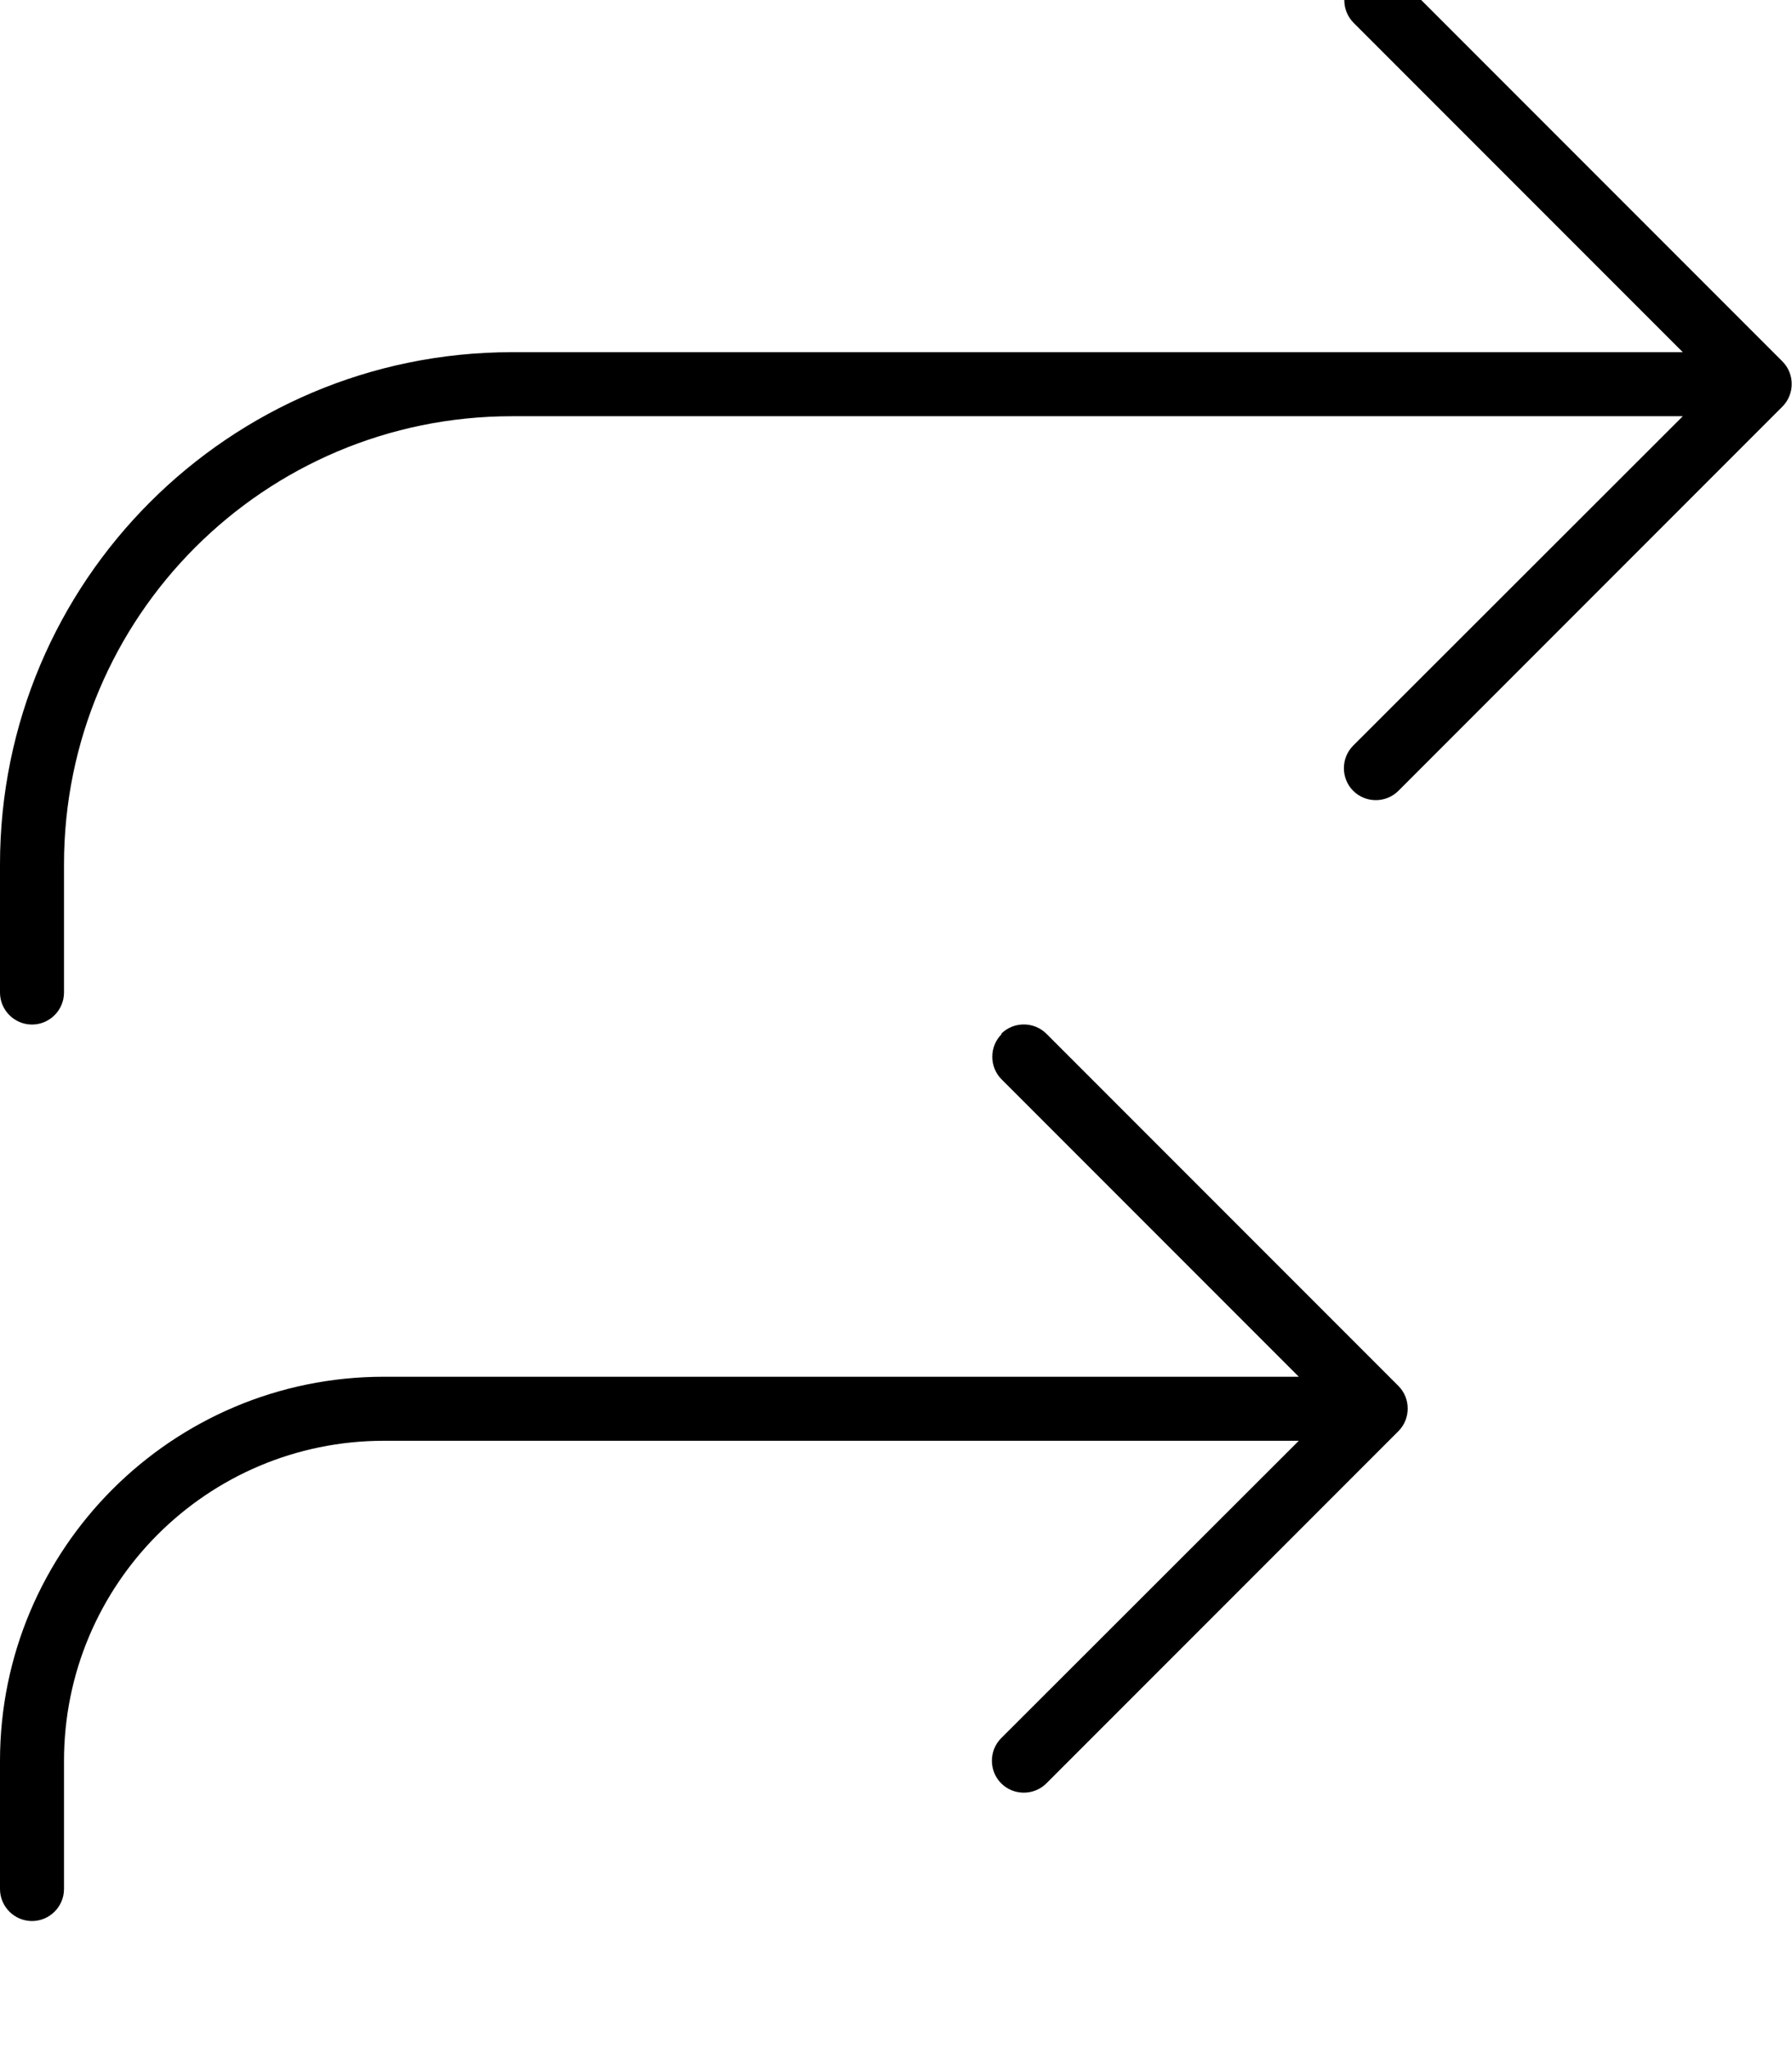 <svg xmlns="http://www.w3.org/2000/svg" viewBox="0 0 448 512"><!--! Font Awesome Pro 7.0.0 by @fontawesome - https://fontawesome.com License - https://fontawesome.com/license (Commercial License) Copyright 2025 Fonticons, Inc. --><path fill="currentColor" d="M338.3-5.7c3.1-3.1 8.2-3.1 11.3 0l96 96c3.1 3.1 3.1 8.2 0 11.3l-96 96c-3.1 3.1-8.2 3.1-11.3 0s-3.1-8.2 0-11.3L420.7 104 128 104C66.1 104 16 154.1 16 216l0 32c0 4.4-3.6 8-8 8s-8-3.6-8-8l0-32C0 145.3 57.3 88 128 88l292.7 0-82.3-82.3c-3.1-3.1-3.1-8.2 0-11.3zm-88 264c3.1-3.1 8.2-3.1 11.3 0l88 88c3.1 3.1 3.1 8.2 0 11.3l-88 88c-3.1 3.1-8.2 3.1-11.3 0s-3.1-8.2 0-11.3L324.7 360 96 360c-44.2 0-80 35.8-80 80l0 32c0 4.4-3.6 8-8 8s-8-3.6-8-8l0-32c0-53 43-96 96-96l228.7 0-74.3-74.3c-3.1-3.1-3.1-8.2 0-11.3z"/></svg>